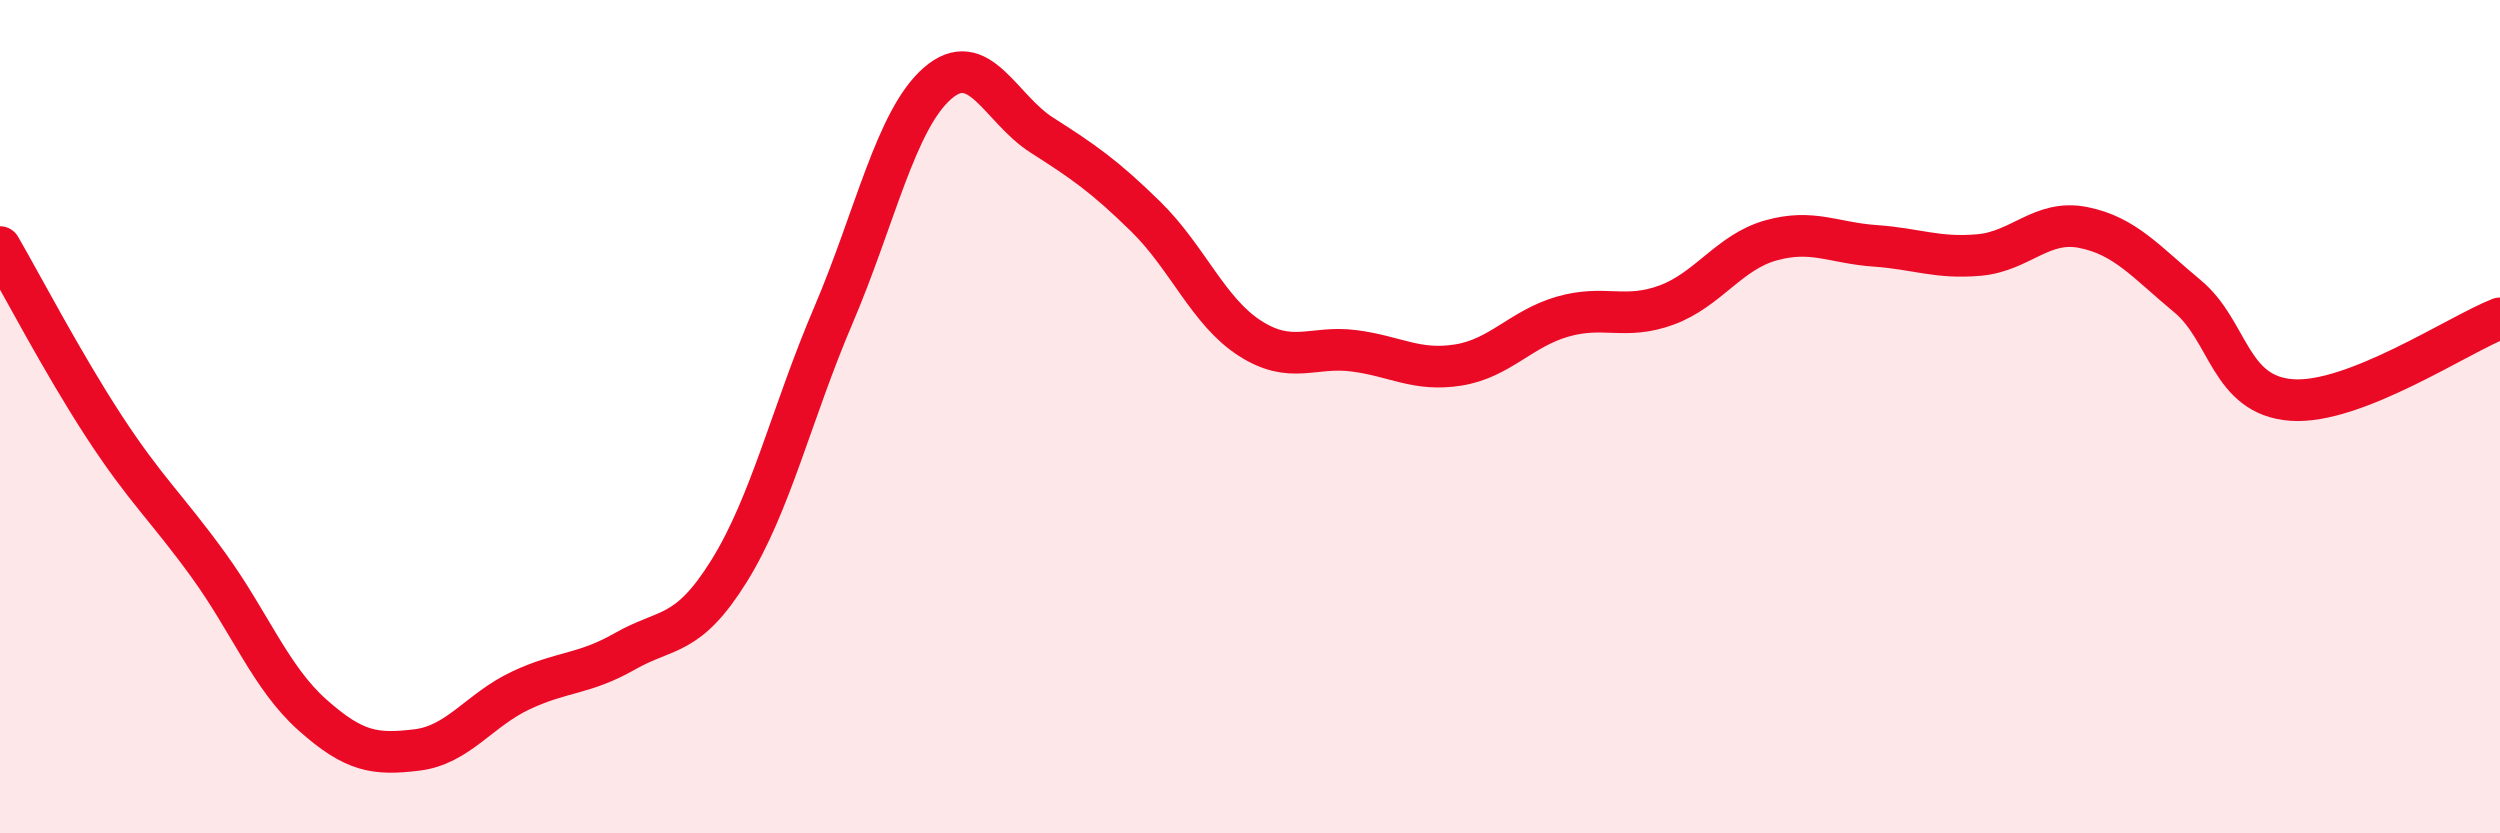 
    <svg width="60" height="20" viewBox="0 0 60 20" xmlns="http://www.w3.org/2000/svg">
      <path
        d="M 0,5.93 C 0.5,6.79 1.5,8.71 2.5,10.24 C 3.5,11.77 4,12.18 5,13.56 C 6,14.94 6.5,16.27 7.5,17.16 C 8.5,18.05 9,18.12 10,18 C 11,17.88 11.5,17.04 12.5,16.57 C 13.5,16.1 14,16.2 15,15.63 C 16,15.06 16.5,15.31 17.5,13.7 C 18.5,12.09 19,9.91 20,7.57 C 21,5.23 21.5,2.87 22.5,2 C 23.5,1.13 24,2.6 25,3.24 C 26,3.88 26.5,4.22 27.5,5.2 C 28.5,6.18 29,7.48 30,8.12 C 31,8.76 31.5,8.29 32.5,8.42 C 33.5,8.55 34,8.92 35,8.76 C 36,8.6 36.5,7.89 37.5,7.6 C 38.5,7.31 39,7.69 40,7.32 C 41,6.95 41.5,6.05 42.5,5.77 C 43.5,5.49 44,5.83 45,5.9 C 46,5.97 46.5,6.21 47.5,6.12 C 48.5,6.03 49,5.26 50,5.46 C 51,5.66 51.5,6.28 52.5,7.11 C 53.5,7.94 53.5,9.49 55,9.6 C 56.5,9.71 59,8.03 60,7.64L60 20L0 20Z"
        fill="#EB0A25"
        opacity="0.1"
        stroke-linecap="round"
        stroke-linejoin="round"
      />
      <path
        d="M 0,5.93 C 0.5,6.79 1.5,8.71 2.5,10.24 C 3.5,11.77 4,12.18 5,13.56 C 6,14.94 6.5,16.27 7.5,17.16 C 8.5,18.05 9,18.12 10,18 C 11,17.88 11.5,17.04 12.5,16.57 C 13.5,16.1 14,16.2 15,15.63 C 16,15.06 16.5,15.31 17.5,13.7 C 18.5,12.09 19,9.91 20,7.57 C 21,5.23 21.5,2.87 22.5,2 C 23.5,1.13 24,2.6 25,3.24 C 26,3.88 26.5,4.22 27.5,5.2 C 28.5,6.18 29,7.48 30,8.12 C 31,8.76 31.5,8.29 32.5,8.42 C 33.5,8.55 34,8.92 35,8.76 C 36,8.6 36.5,7.89 37.5,7.6 C 38.5,7.31 39,7.69 40,7.32 C 41,6.95 41.5,6.05 42.5,5.77 C 43.5,5.49 44,5.83 45,5.9 C 46,5.97 46.5,6.21 47.5,6.12 C 48.5,6.03 49,5.26 50,5.46 C 51,5.66 51.5,6.28 52.5,7.11 C 53.5,7.94 53.5,9.49 55,9.6 C 56.5,9.71 59,8.03 60,7.64"
        stroke="#EB0A25"
        stroke-width="1"
        fill="none"
        stroke-linecap="round"
        stroke-linejoin="round"
      />
    </svg>
  
